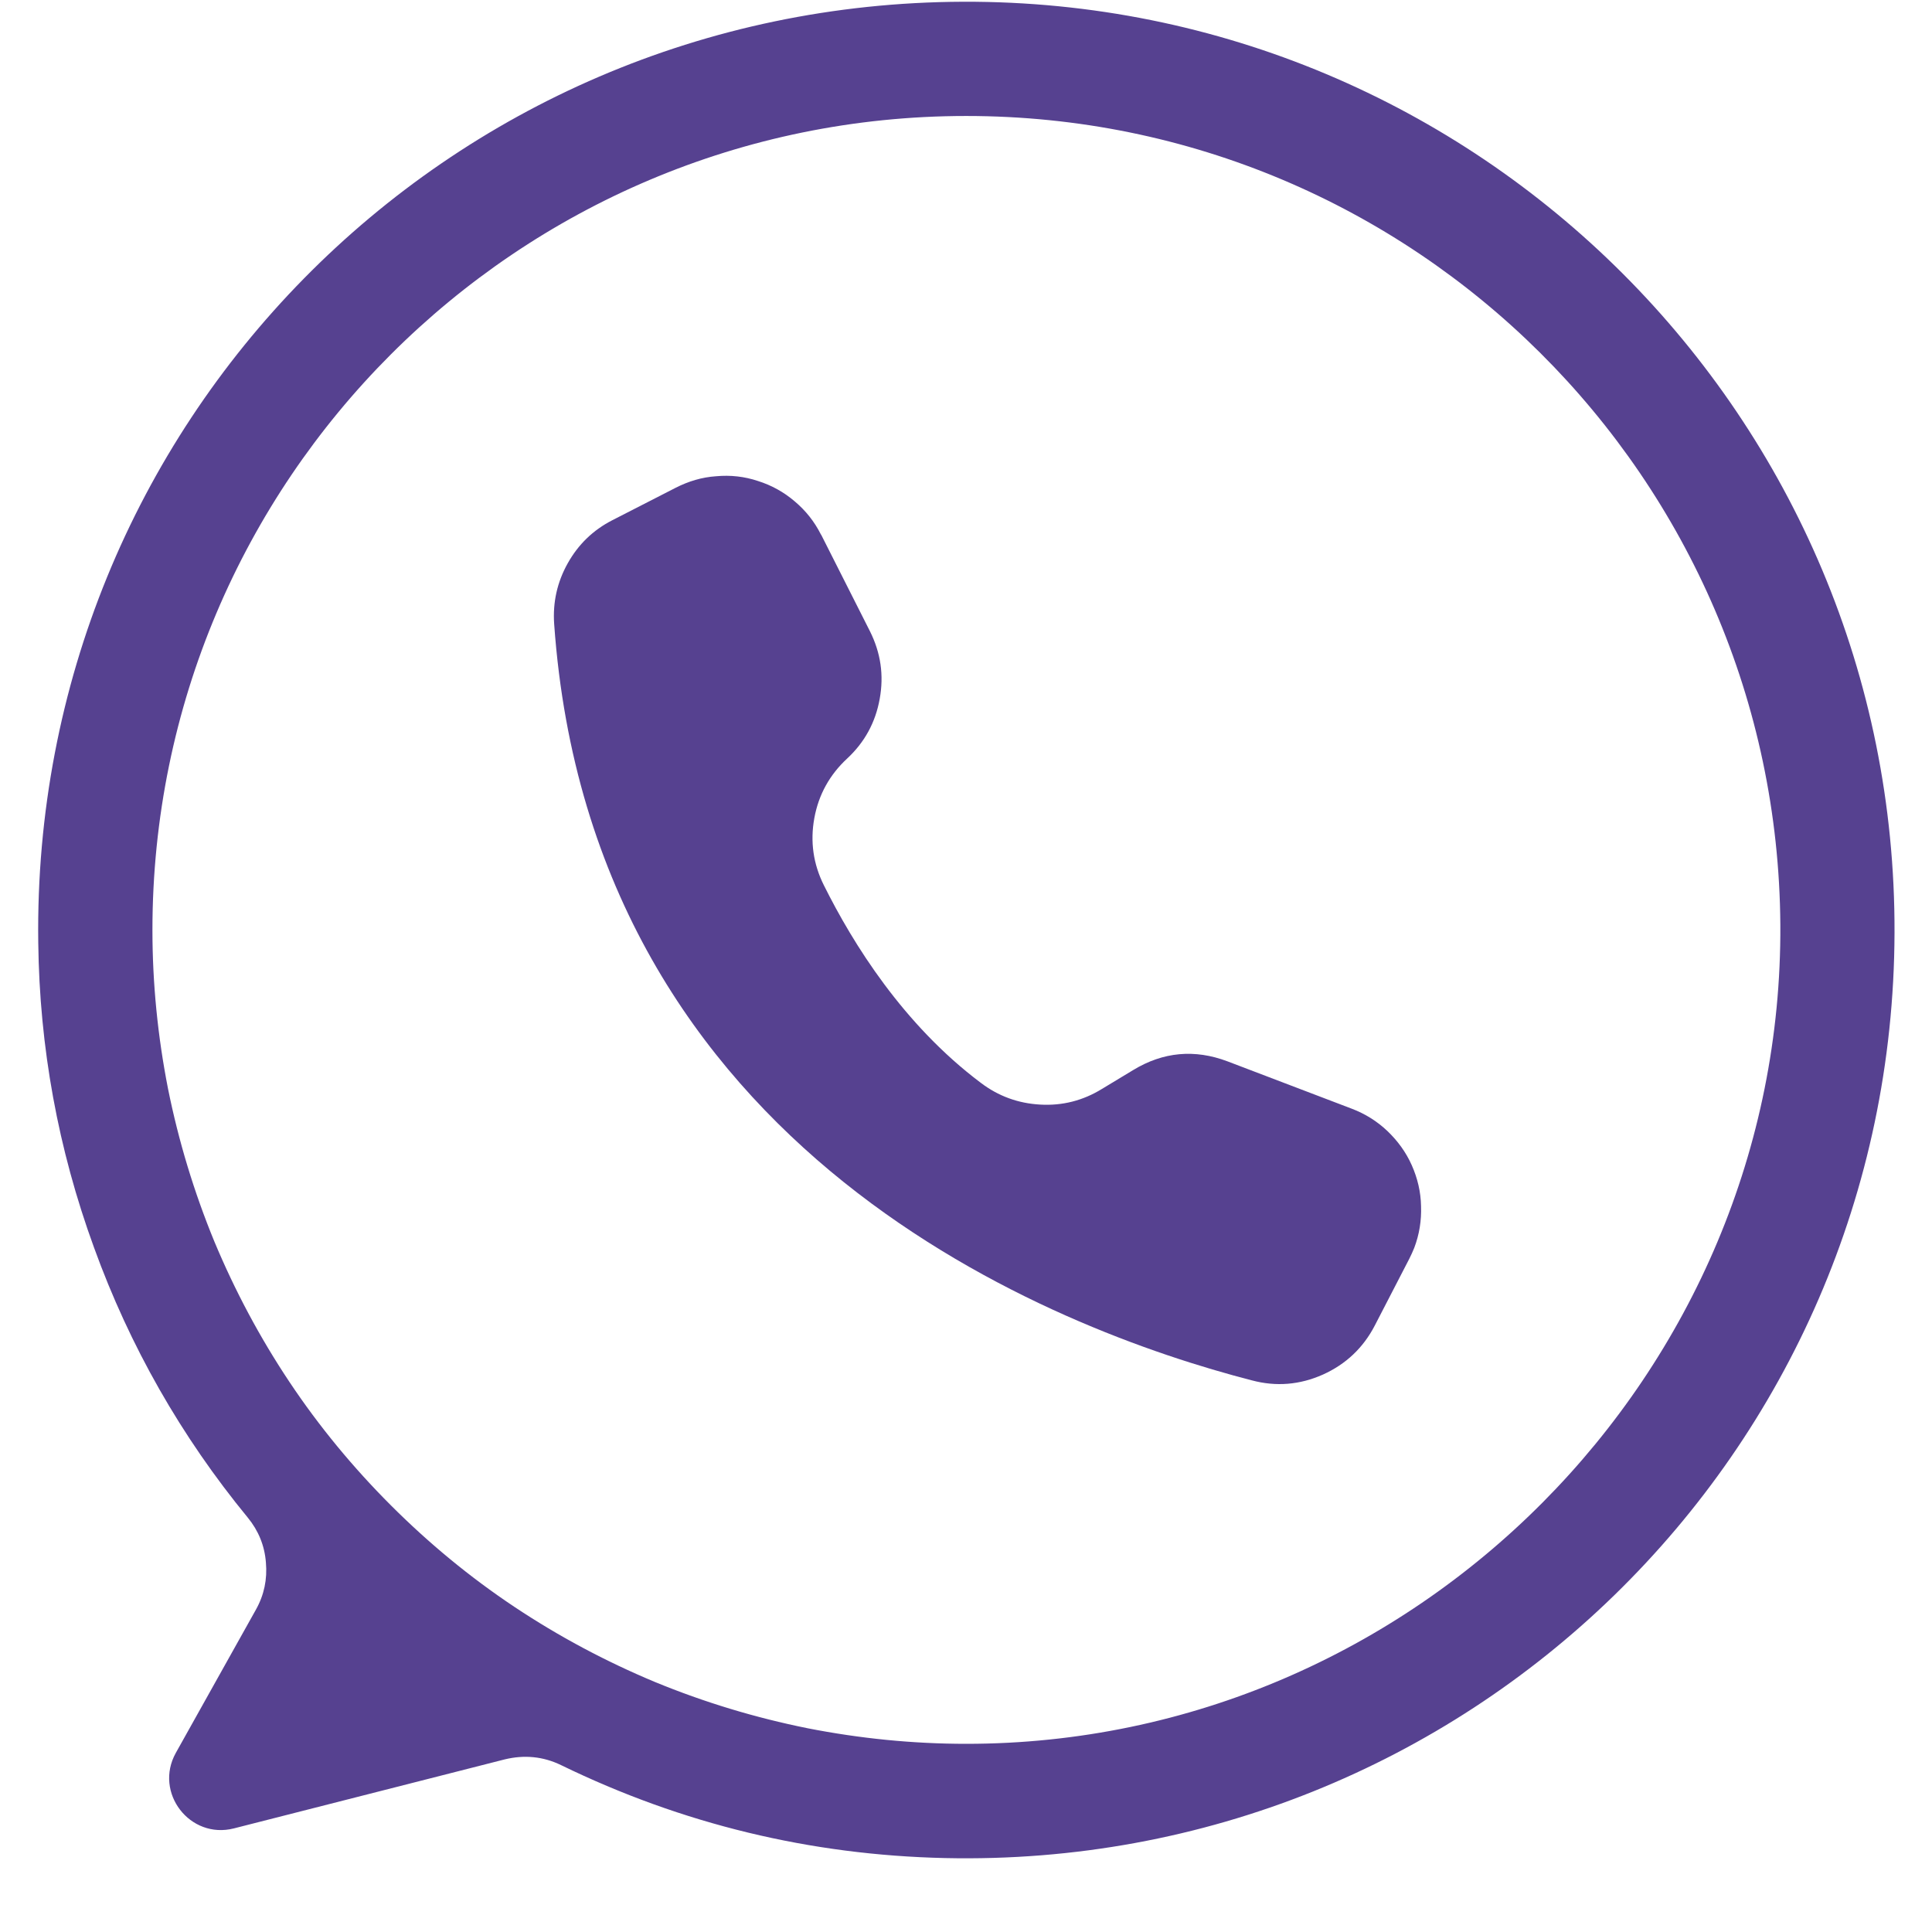 <svg xmlns="http://www.w3.org/2000/svg" xmlns:xlink="http://www.w3.org/1999/xlink" width="40" zoomAndPan="magnify" viewBox="0 0 30 30" height="40" preserveAspectRatio="xMidYMid meet" version="1.2"><defs><clipPath id="e2c6c75e75"><path d="M 0.484 0 L 29.516 0 L 29.516 29 L 0.484 29 Z M 0.484 0 "/></clipPath></defs><g id="adaa00a329"><g clip-rule="nonzero" clip-path="url(#e2c6c75e75)"><path style=" stroke:none;fill-rule:nonzero;fill:#564190;fill-opacity:1;" d="M 14.957 0.027 C 6.914 0.055 0.488 6.59 0.594 14.633 C 0.613 16.262 0.902 17.844 1.461 19.375 C 2.016 20.906 2.812 22.305 3.848 23.566 C 4.012 23.766 4.109 24 4.129 24.262 C 4.152 24.523 4.102 24.766 3.973 24.996 L 2.73 27.219 C 2.387 27.836 2.949 28.566 3.633 28.391 L 7.836 27.32 C 8.141 27.246 8.434 27.273 8.715 27.41 C 10.594 28.324 12.582 28.805 14.672 28.852 C 22.758 29.031 29.395 22.574 29.418 14.484 C 29.445 6.488 22.953 0 14.957 0.027 Z M 15.004 27.078 C 14.176 27.078 13.355 26.996 12.539 26.836 C 11.727 26.672 10.938 26.434 10.168 26.117 C 9.402 25.797 8.676 25.41 7.984 24.949 C 7.293 24.488 6.656 23.961 6.07 23.375 C 5.484 22.789 4.957 22.152 4.496 21.461 C 4.035 20.77 3.648 20.043 3.328 19.277 C 3.012 18.508 2.773 17.719 2.609 16.906 C 2.449 16.09 2.367 15.27 2.367 14.441 C 2.367 7.461 8.027 1.801 15.004 1.801 C 21.957 1.801 27.598 7.418 27.645 14.359 C 27.688 21.324 21.973 27.078 15.004 27.078 Z M 15.004 27.078 "/></g><path style=" stroke:none;fill-rule:nonzero;fill:#564190;fill-opacity:1;" d="M 12.746 8.297 L 12.754 8.309 L 13.508 9.801 C 13.676 10.137 13.727 10.484 13.66 10.852 C 13.594 11.219 13.426 11.527 13.152 11.781 C 12.883 12.031 12.711 12.34 12.645 12.703 C 12.578 13.07 12.629 13.418 12.793 13.746 C 13.246 14.656 14.027 15.91 15.227 16.812 C 15.5 17.02 15.809 17.133 16.152 17.152 C 16.496 17.172 16.816 17.09 17.109 16.91 L 17.594 16.617 C 18.062 16.332 18.551 16.289 19.059 16.48 L 20.988 17.215 C 21.195 17.293 21.383 17.41 21.543 17.562 C 21.703 17.715 21.832 17.891 21.922 18.094 C 22.012 18.297 22.062 18.508 22.066 18.73 C 22.074 18.953 22.039 19.168 21.961 19.375 C 21.938 19.434 21.91 19.492 21.883 19.547 L 21.348 20.582 C 21.168 20.93 20.898 21.184 20.543 21.344 C 20.184 21.504 19.816 21.535 19.438 21.434 C 16.406 20.652 9.188 17.926 8.605 9.688 C 8.582 9.352 8.652 9.039 8.816 8.746 C 8.98 8.453 9.211 8.23 9.508 8.078 L 10.492 7.574 C 10.691 7.473 10.898 7.41 11.121 7.395 C 11.34 7.375 11.559 7.398 11.77 7.469 C 11.98 7.535 12.172 7.641 12.34 7.785 C 12.512 7.93 12.645 8.098 12.746 8.297 Z M 12.746 8.297 "/></g></svg>